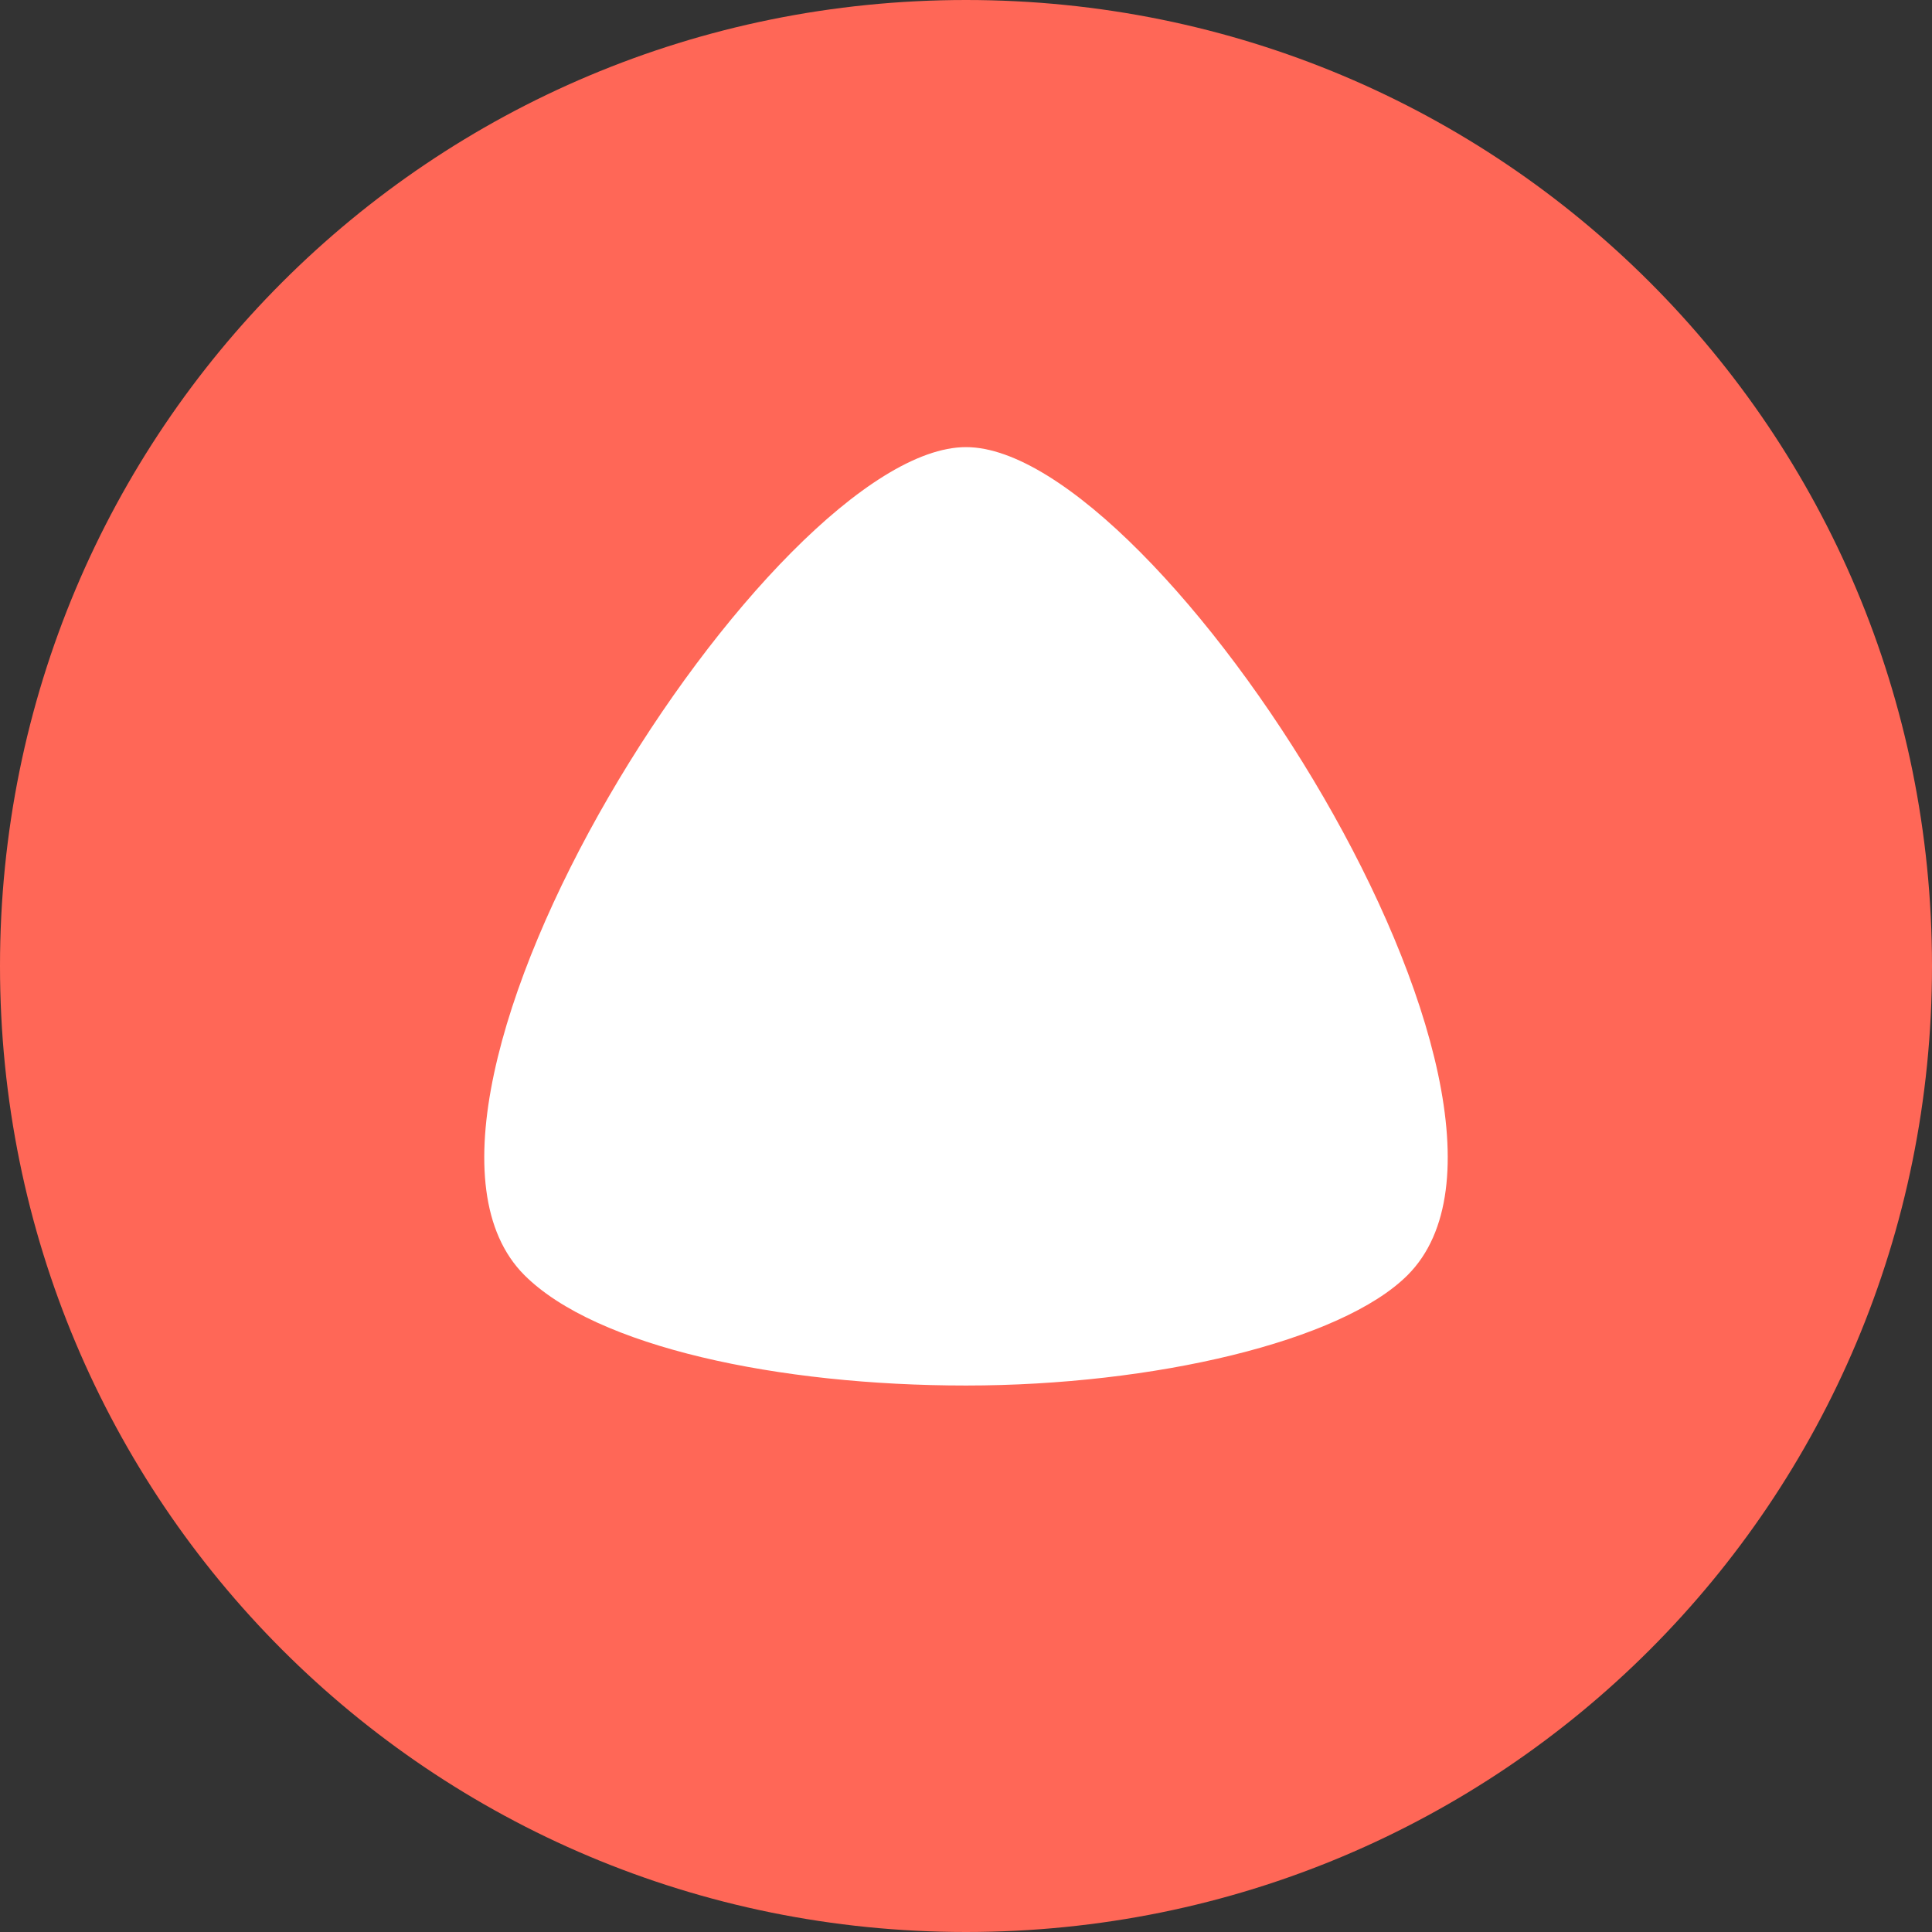 <svg width="35" height="35" viewBox="0 0 35 35" fill="none" xmlns="http://www.w3.org/2000/svg">
<rect x="0" y="0" width="35" height="35" fill="#333333" stroke="none"/>
<path d="M17.5 29.4C24.072 29.4 29.4 24.072 29.4 17.5C29.4 10.928 24.072 5.6 17.5 5.6C10.928 5.6 5.6 10.928 5.6 17.5C5.6 24.072 10.928 29.4 17.5 29.4Z" fill="white"/>
<path d="M17.5 35C7.8 35 0 27.2 0 17.5C0 7.8 7.8 0 17.5 0C27.2 0 35 7.8 35 17.5C35 27.2 27.2 35 17.5 35ZM9.5 23.1C10.8 24.4 14.1 25.1 17.5 25.1C20.9 25.1 24.3 24.3 25.5 23.1C28.6 20 21 8.1 17.5 8.1C14 8.1 6.4 20 9.5 23.1Z" fill="#FF6757"/>
</svg>
